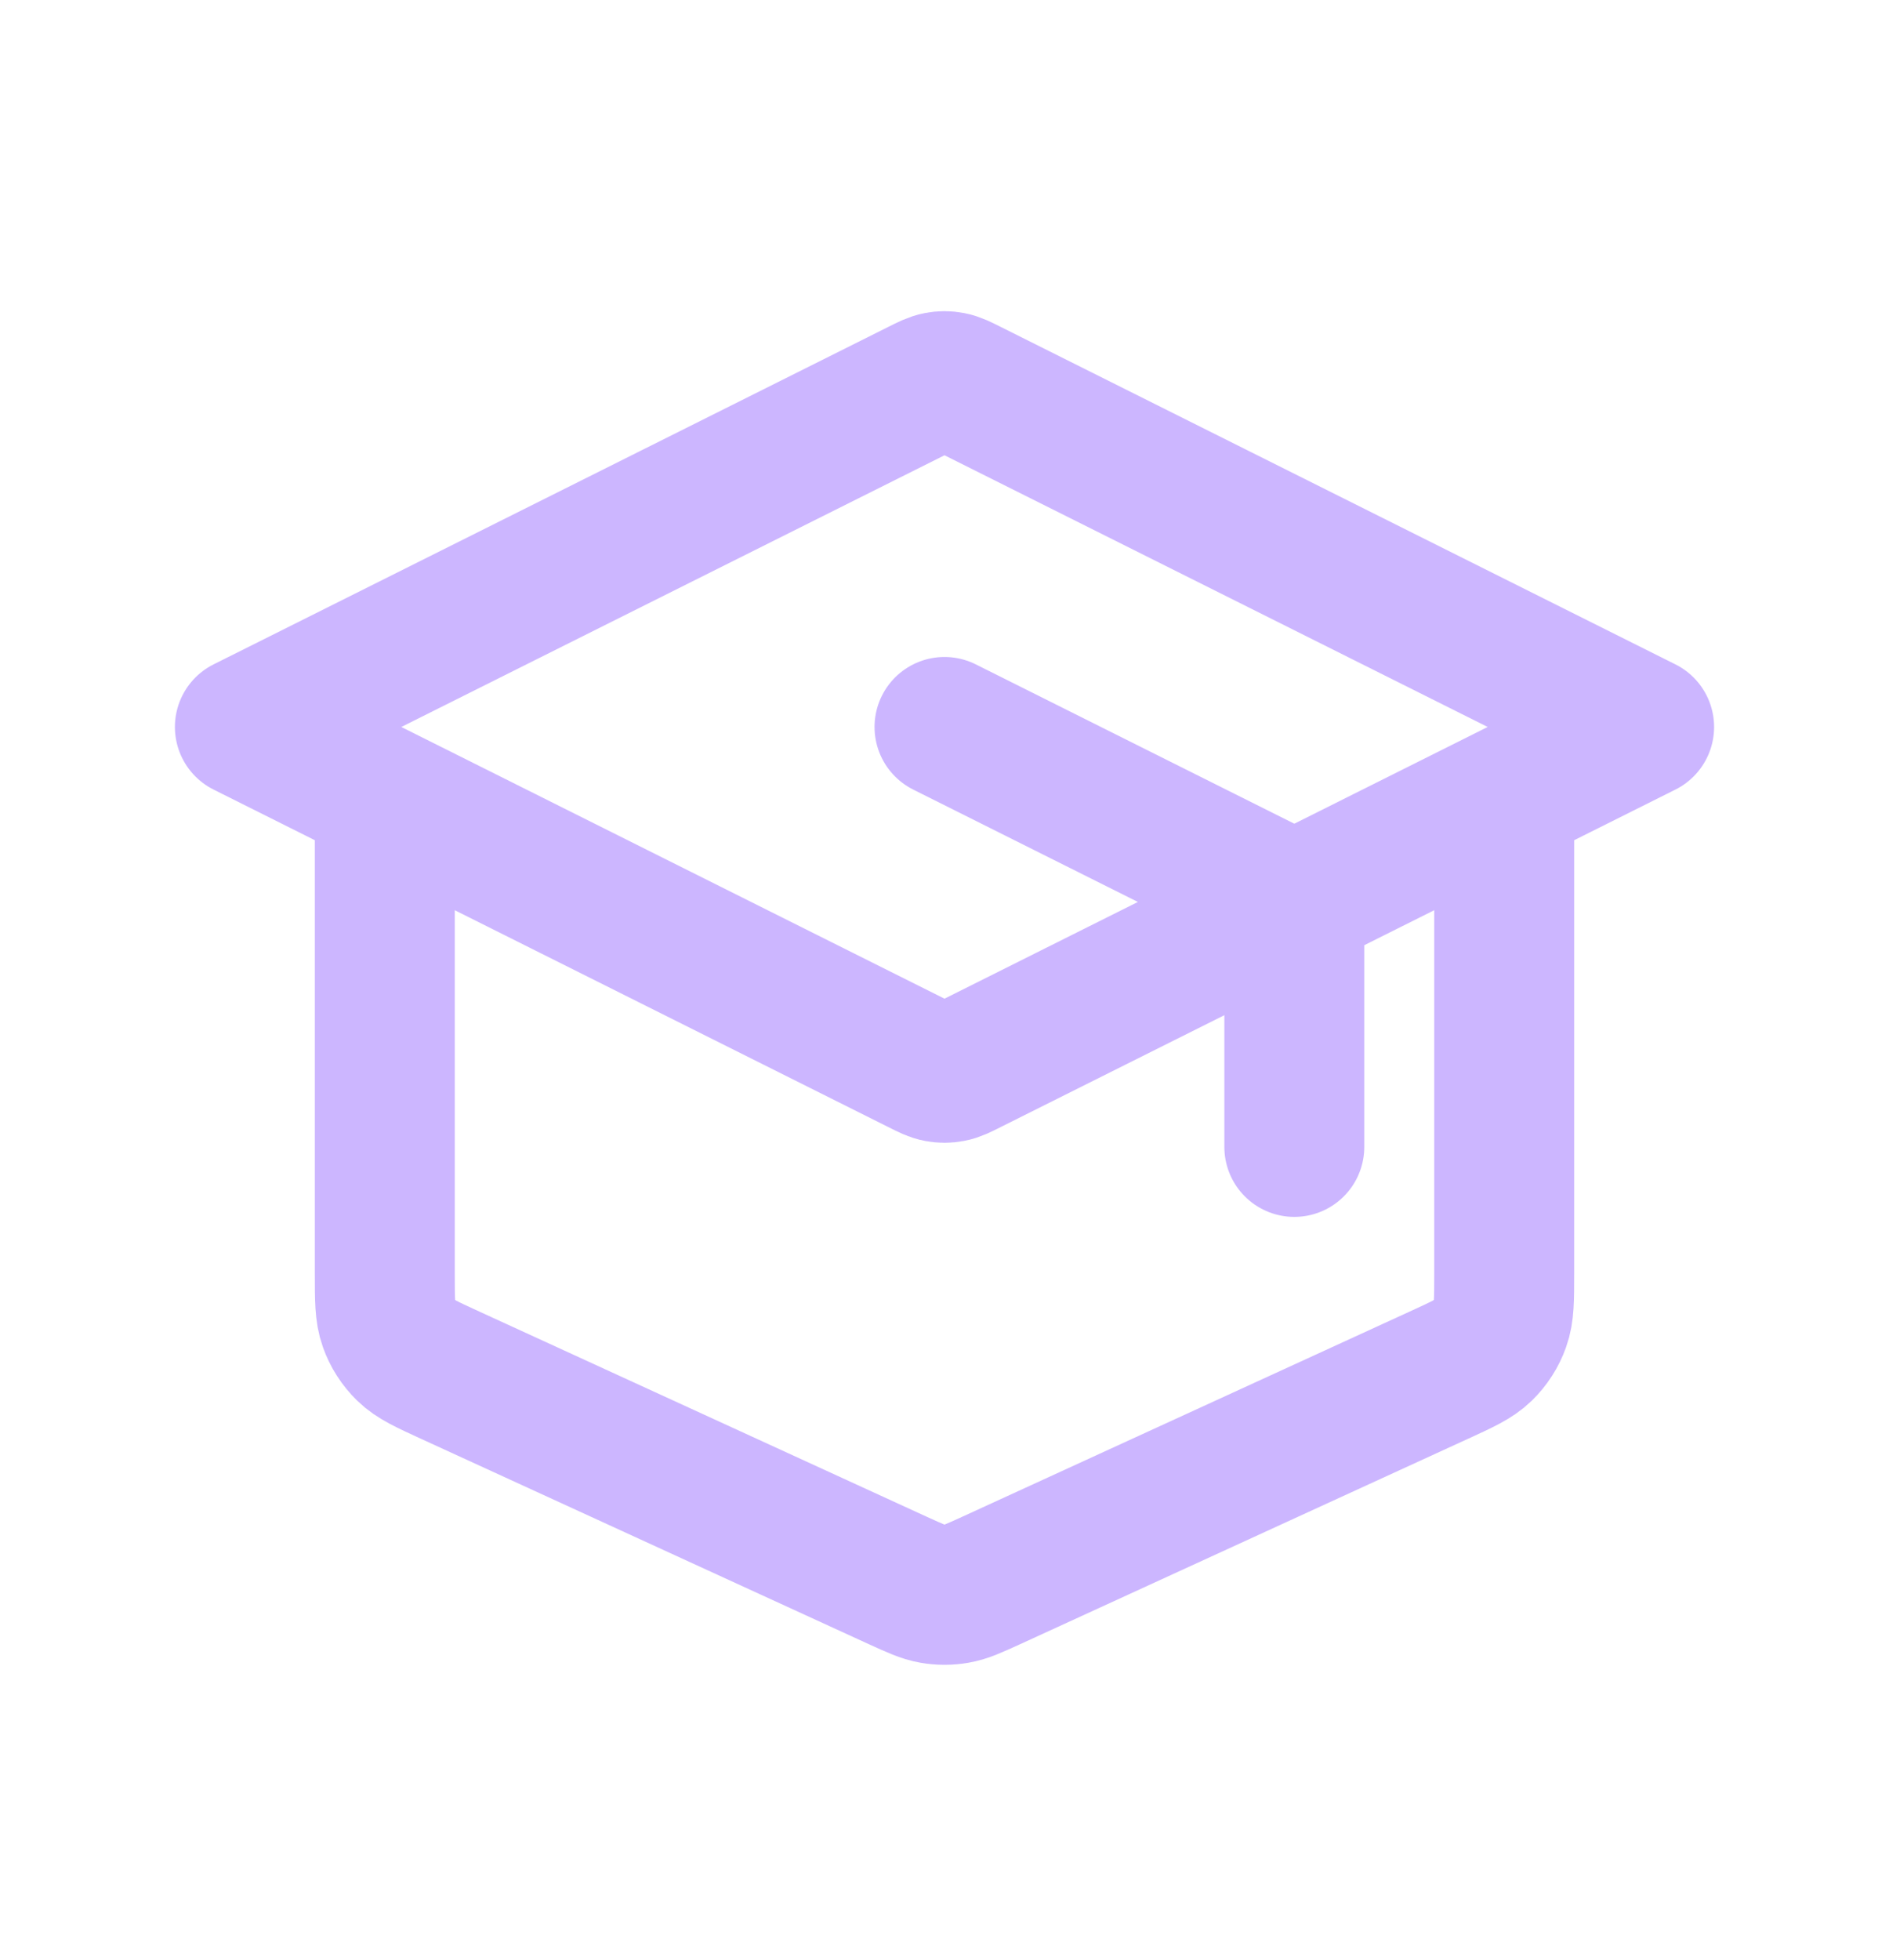 <?xml version="1.0" encoding="UTF-8"?> <svg xmlns="http://www.w3.org/2000/svg" width="27" height="28" viewBox="0 0 27 28" fill="none"><path d="M18.5 16.387V13.382C18.5 13.202 18.5 13.112 18.473 13.033C18.448 12.963 18.409 12.899 18.357 12.846C18.299 12.786 18.218 12.746 18.058 12.666L13.5 10.387M5.5 11.387V18.194C5.5 18.566 5.5 18.752 5.558 18.914C5.609 19.058 5.693 19.189 5.802 19.295C5.926 19.416 6.095 19.493 6.433 19.648L12.833 22.582C13.079 22.694 13.201 22.75 13.329 22.772C13.442 22.792 13.558 22.792 13.671 22.772C13.799 22.75 13.921 22.694 14.167 22.582L20.567 19.648C20.905 19.493 21.074 19.416 21.198 19.295C21.307 19.189 21.391 19.058 21.442 18.914C21.5 18.752 21.5 18.566 21.5 18.194V11.387M3.5 10.387L13.142 5.566C13.273 5.5 13.339 5.468 13.408 5.455C13.469 5.443 13.531 5.443 13.592 5.455C13.661 5.468 13.727 5.5 13.858 5.566L23.5 10.387L13.858 15.208C13.727 15.274 13.661 15.307 13.592 15.319C13.531 15.331 13.469 15.331 13.408 15.319C13.339 15.307 13.273 15.274 13.142 15.208L3.5 10.387Z" stroke="#CCB6FF" stroke-width="2" stroke-linecap="round" stroke-linejoin="round"></path></svg> 
